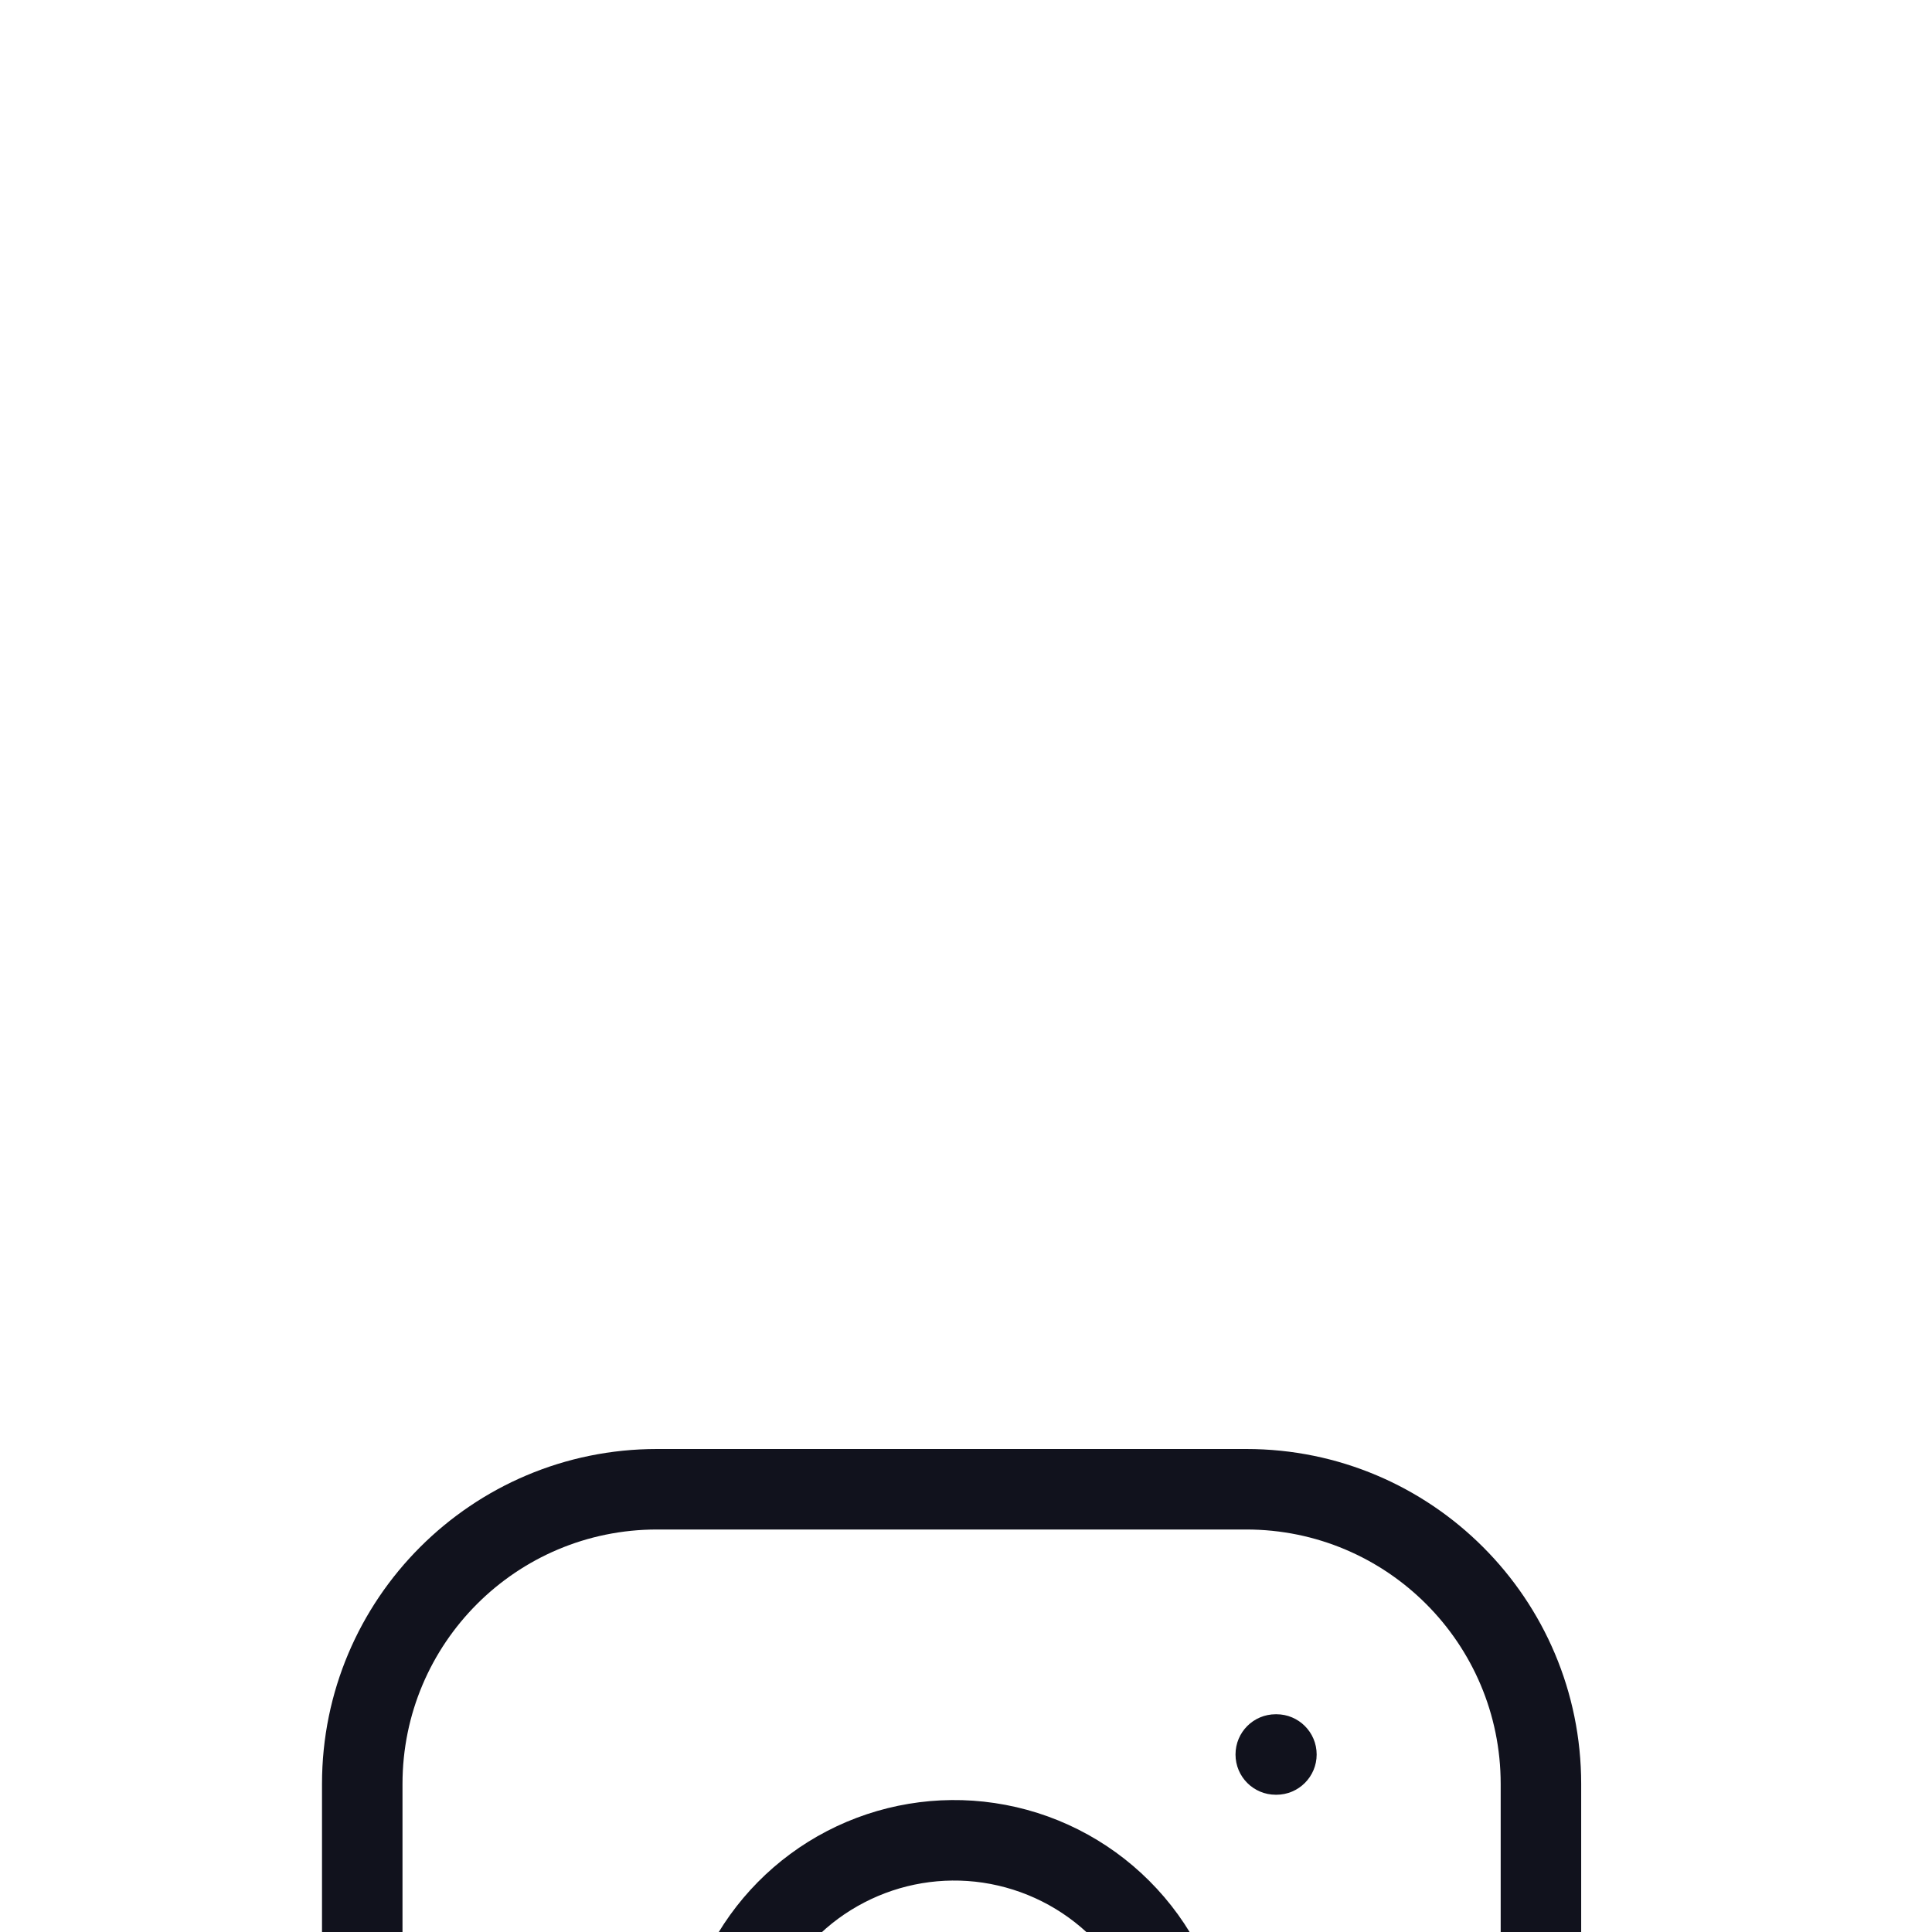 <svg fill="none" xmlns="http://www.w3.org/2000/svg" viewBox="16 8 24 24">
<g filter="url(#filter0_d_1117_9402)">
<circle cx="28" cy="20" r="12" fill="white"/>
</g>
<g filter="url(#filter1_dd_1117_9402)">
<path fill-rule="evenodd" clip-rule="evenodd" d="M24.161 13C22.415 13 21 14.415 21 16.161V23.482C21 25.227 22.415 26.642 24.161 26.642H31.482C33.227 26.642 34.642 25.227 34.642 23.482V16.161C34.642 14.415 33.227 13 31.482 13H24.161ZM20 16.161C20 13.863 21.863 12 24.161 12H31.482C33.78 12 35.642 13.863 35.642 16.161V23.482C35.642 25.78 33.78 27.642 31.482 27.642H24.161C21.863 27.642 20 25.78 20 23.482V16.161ZM28.209 17.387C27.704 17.312 27.188 17.399 26.735 17.634C26.281 17.869 25.914 18.241 25.684 18.698C25.454 19.154 25.374 19.671 25.456 20.175C25.537 20.68 25.775 21.145 26.136 21.507C26.497 21.868 26.963 22.106 27.467 22.187C27.972 22.268 28.489 22.188 28.945 21.959C29.401 21.729 29.773 21.361 30.009 20.908C30.244 20.454 30.33 19.938 30.255 19.433C30.179 18.918 29.939 18.441 29.57 18.072C29.202 17.704 28.725 17.464 28.209 17.387ZM26.274 16.746C26.914 16.414 27.643 16.292 28.356 16.398C29.084 16.506 29.757 16.845 30.277 17.365C30.798 17.885 31.137 18.559 31.244 19.287C31.35 20 31.229 20.728 30.896 21.368C30.564 22.009 30.039 22.528 29.395 22.852C28.75 23.176 28.02 23.289 27.308 23.174C26.596 23.06 25.939 22.724 25.429 22.214C24.919 21.704 24.583 21.046 24.468 20.334C24.354 19.622 24.466 18.892 24.791 18.248C25.115 17.604 25.634 17.078 26.274 16.746ZM31.848 15.295C31.571 15.295 31.348 15.518 31.348 15.795C31.348 16.071 31.571 16.295 31.848 16.295H31.856C32.132 16.295 32.356 16.071 32.356 15.795C32.356 15.518 32.132 15.295 31.856 15.295H31.848Z" fill="#11121D"/>
</g>
<defs>
<filter id="filter0_d_1117_9402" x="16" y="8" width="24" height="24" filterUnits="userSpaceOnUse" color-interpolation-filters="sRGB">
<feFlood flood-opacity="0" result="BackgroundImageFix"/>
<feColorMatrix in="SourceAlpha" type="matrix" values="0 0 0 0 0 0 0 0 0 0 0 0 0 0 0 0 0 0 127 0" result="hardAlpha"/>
<feMorphology radius="77" operator="erode" in="SourceAlpha" result="effect1_dropShadow_1117_9402"/>
<feOffset dy="4"/>
<feGaussianBlur stdDeviation="5.2"/>
<feComposite in2="hardAlpha" operator="out"/>
<feColorMatrix type="matrix" values="0 0 0 0 0 0 0 0 0 0 0 0 0 0 0 0 0 0 0.1 0"/>
<feBlend mode="normal" in2="BackgroundImageFix" result="effect1_dropShadow_1117_9402"/>
<feBlend mode="normal" in="SourceGraphic" in2="effect1_dropShadow_1117_9402" result="shape"/>
</filter>
<filter id="filter1_dd_1117_9402" x="-2" y="-2" width="60" height="60" filterUnits="userSpaceOnUse" color-interpolation-filters="sRGB">
<feFlood flood-opacity="0" result="BackgroundImageFix"/>
<feColorMatrix in="SourceAlpha" type="matrix" values="0 0 0 0 0 0 0 0 0 0 0 0 0 0 0 0 0 0 127 0" result="hardAlpha"/>
<feMorphology radius="4" operator="erode" in="SourceAlpha" result="effect1_dropShadow_1117_9402"/>
<feOffset dy="8"/>
<feGaussianBlur stdDeviation="12"/>
<feColorMatrix type="matrix" values="0 0 0 0 0.094 0 0 0 0 0.153 0 0 0 0 0.294 0 0 0 0.08 0"/>
<feBlend mode="normal" in2="BackgroundImageFix" result="effect1_dropShadow_1117_9402"/>
<feColorMatrix in="SourceAlpha" type="matrix" values="0 0 0 0 0 0 0 0 0 0 0 0 0 0 0 0 0 0 127 0" result="hardAlpha"/>
<feMorphology radius="6" operator="erode" in="SourceAlpha" result="effect2_dropShadow_1117_9402"/>
<feOffset dy="6"/>
<feGaussianBlur stdDeviation="6"/>
<feColorMatrix type="matrix" values="0 0 0 0 0.094 0 0 0 0 0.153 0 0 0 0 0.294 0 0 0 0.12 0"/>
<feBlend mode="normal" in2="effect1_dropShadow_1117_9402" result="effect2_dropShadow_1117_9402"/>
<feBlend mode="normal" in="SourceGraphic" in2="effect2_dropShadow_1117_9402" result="shape"/>
</filter>
</defs>
</svg>